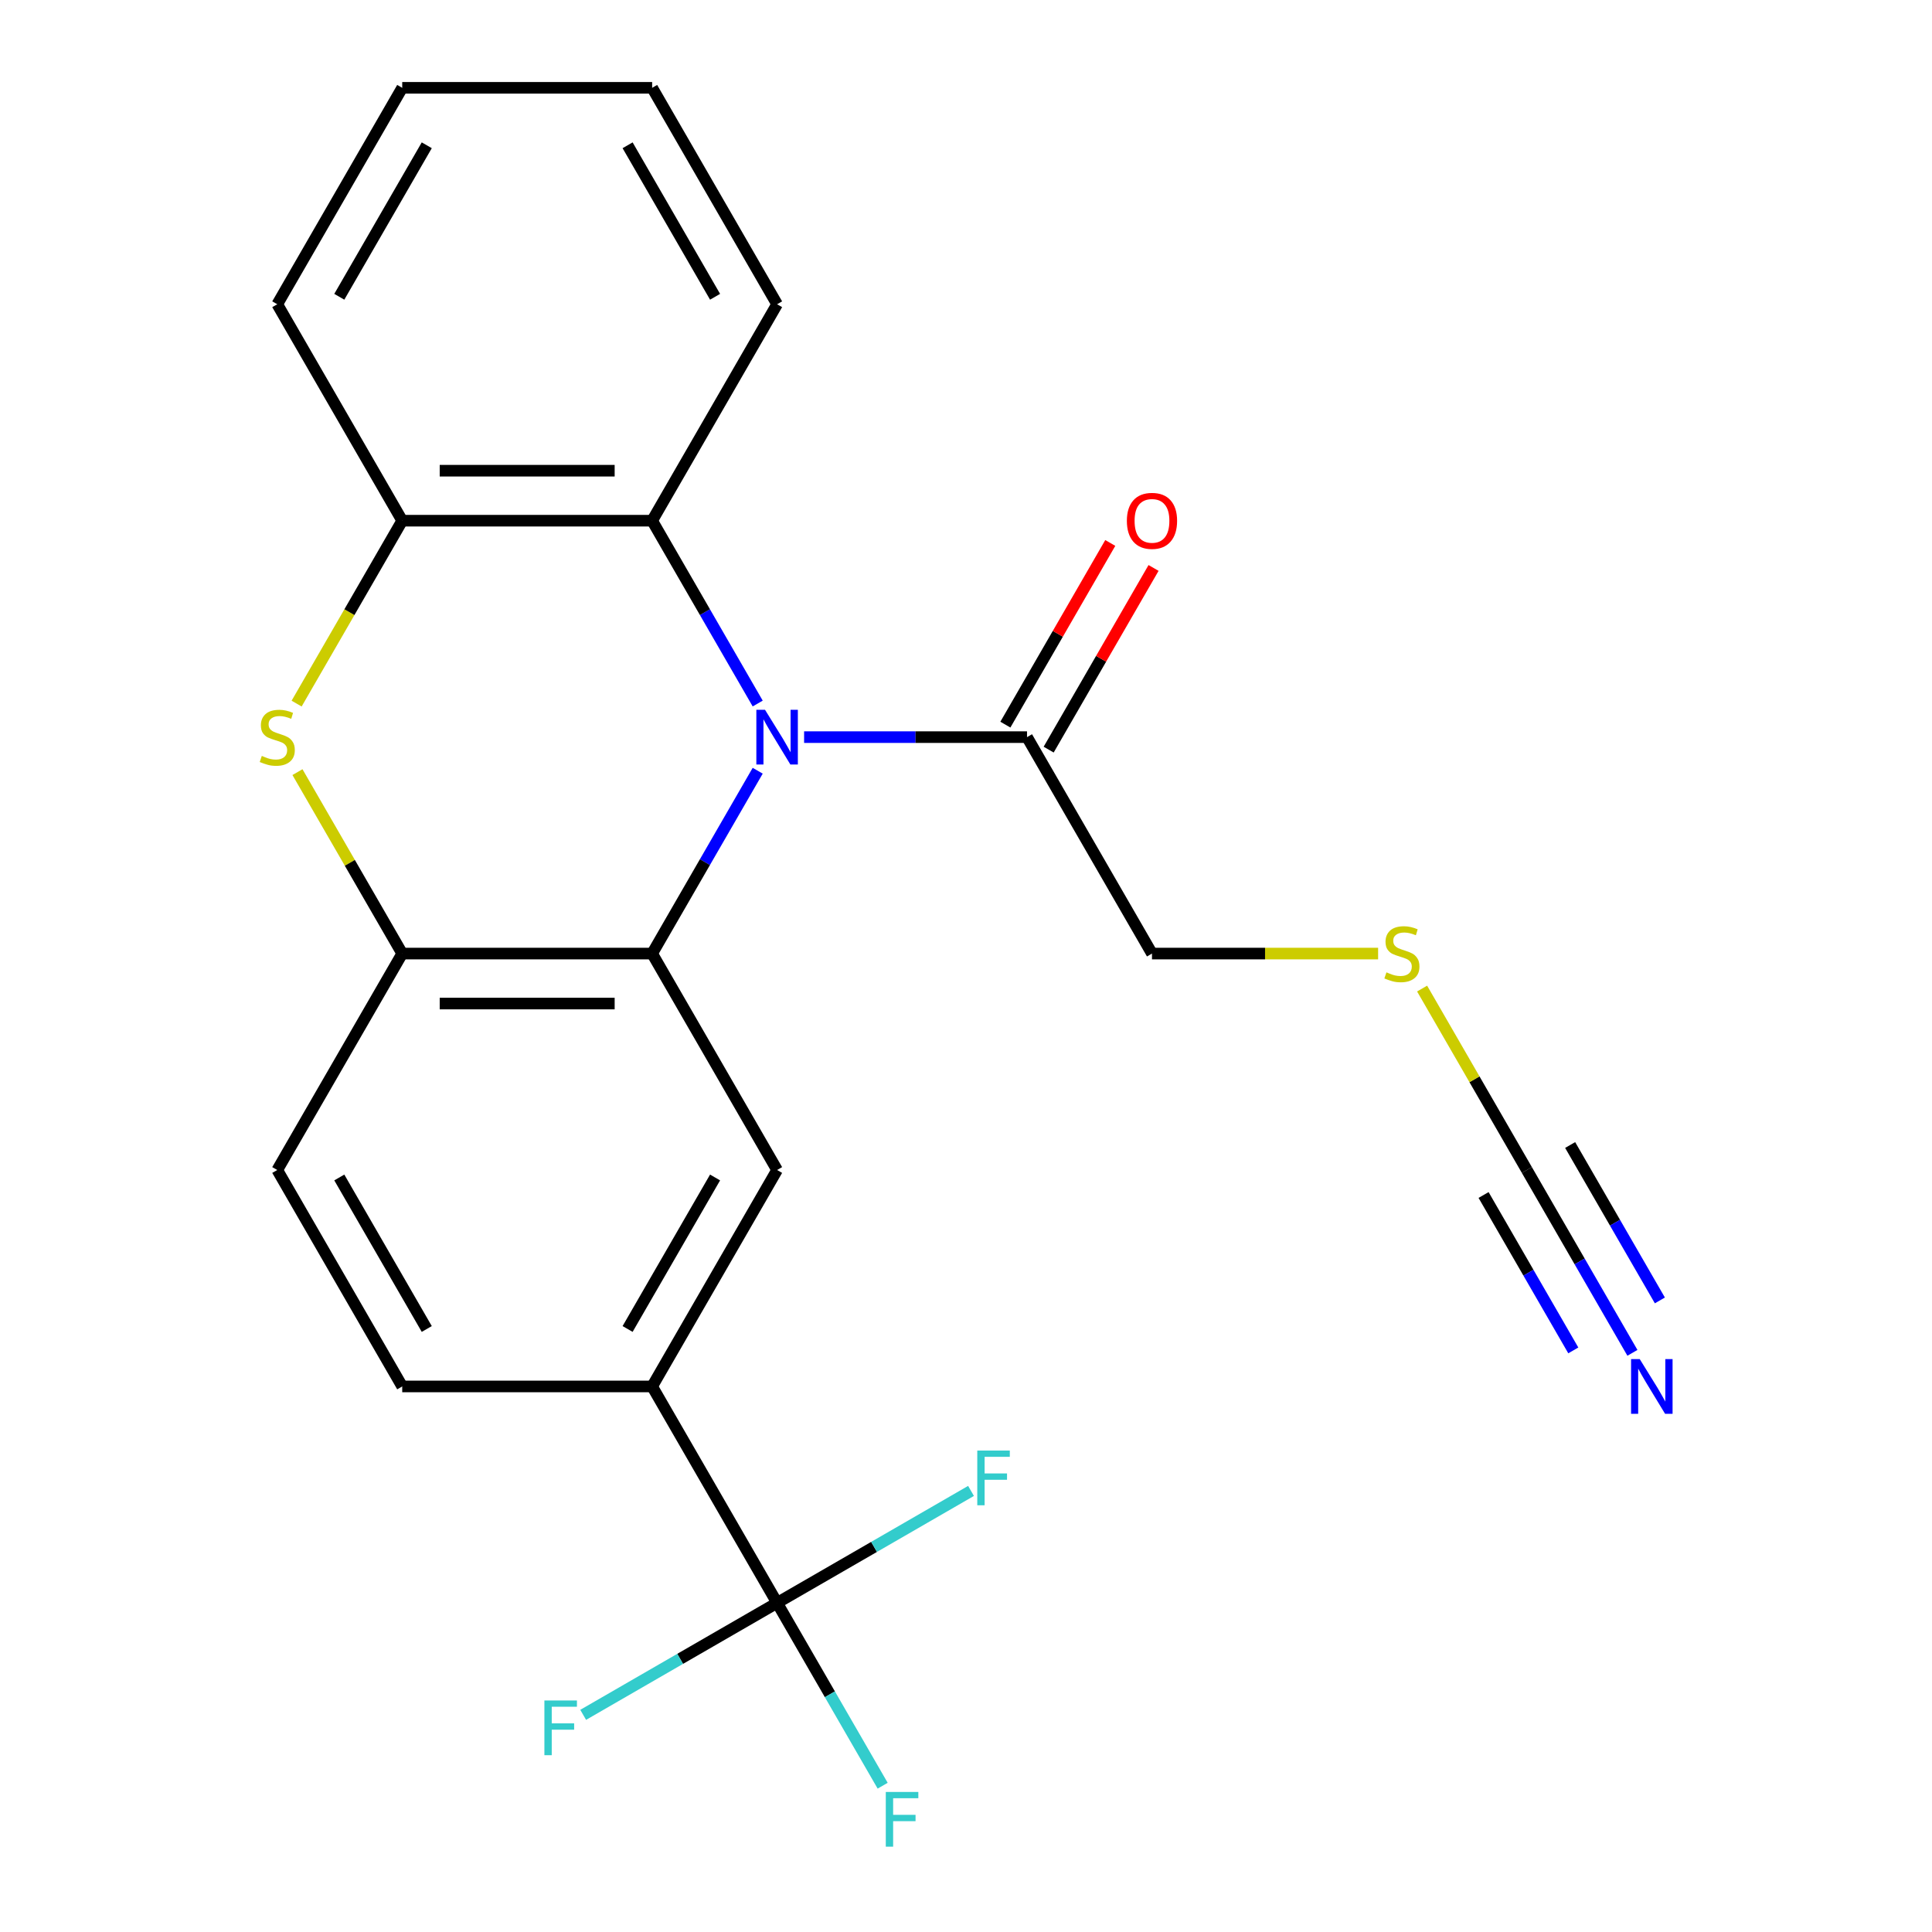 <?xml version='1.0' encoding='iso-8859-1'?>
<svg version='1.1' baseProfile='full'
              xmlns='http://www.w3.org/2000/svg'
                      xmlns:rdkit='http://www.rdkit.org/xml'
                      xmlns:xlink='http://www.w3.org/1999/xlink'
                  xml:space='preserve'
width='1000px' height='1000px' viewBox='0 0 1000 1000'>
<!-- END OF HEADER -->
<rect style='opacity:1.0;fill:#FFFFFF;stroke:none' width='1000' height='1000' x='0' y='0'> </rect>
<path class='bond-0' d='M 392.184,398.931 L 364.866,446.248' style='fill:none;fill-rule:evenodd;stroke:#0000FF;stroke-width:6px;stroke-linecap:butt;stroke-linejoin:miter;stroke-opacity:1' />
<path class='bond-0' d='M 364.866,446.248 L 337.548,493.565' style='fill:none;fill-rule:evenodd;stroke:#000000;stroke-width:6px;stroke-linecap:butt;stroke-linejoin:miter;stroke-opacity:1' />
<path class='bond-4' d='M 392.184,364.143 L 364.866,316.827' style='fill:none;fill-rule:evenodd;stroke:#0000FF;stroke-width:6px;stroke-linecap:butt;stroke-linejoin:miter;stroke-opacity:1' />
<path class='bond-4' d='M 364.866,316.827 L 337.548,269.51' style='fill:none;fill-rule:evenodd;stroke:#000000;stroke-width:6px;stroke-linecap:butt;stroke-linejoin:miter;stroke-opacity:1' />
<path class='bond-7' d='M 416.201,381.537 L 473.893,381.537' style='fill:none;fill-rule:evenodd;stroke:#0000FF;stroke-width:6px;stroke-linecap:butt;stroke-linejoin:miter;stroke-opacity:1' />
<path class='bond-7' d='M 473.893,381.537 L 531.585,381.537' style='fill:none;fill-rule:evenodd;stroke:#000000;stroke-width:6px;stroke-linecap:butt;stroke-linejoin:miter;stroke-opacity:1' />
<path class='bond-2' d='M 337.548,493.565 L 208.189,493.565' style='fill:none;fill-rule:evenodd;stroke:#000000;stroke-width:6px;stroke-linecap:butt;stroke-linejoin:miter;stroke-opacity:1' />
<path class='bond-2' d='M 318.144,519.437 L 227.593,519.437' style='fill:none;fill-rule:evenodd;stroke:#000000;stroke-width:6px;stroke-linecap:butt;stroke-linejoin:miter;stroke-opacity:1' />
<path class='bond-5' d='M 337.548,493.565 L 402.227,605.592' style='fill:none;fill-rule:evenodd;stroke:#000000;stroke-width:6px;stroke-linecap:butt;stroke-linejoin:miter;stroke-opacity:1' />
<path class='bond-1' d='M 153.53,364.183 L 180.859,316.847' style='fill:none;fill-rule:evenodd;stroke:#CCCC00;stroke-width:6px;stroke-linecap:butt;stroke-linejoin:miter;stroke-opacity:1' />
<path class='bond-1' d='M 180.859,316.847 L 208.189,269.51' style='fill:none;fill-rule:evenodd;stroke:#000000;stroke-width:6px;stroke-linecap:butt;stroke-linejoin:miter;stroke-opacity:1' />
<path class='bond-23' d='M 153.968,399.651 L 181.079,446.608' style='fill:none;fill-rule:evenodd;stroke:#CCCC00;stroke-width:6px;stroke-linecap:butt;stroke-linejoin:miter;stroke-opacity:1' />
<path class='bond-23' d='M 181.079,446.608 L 208.189,493.565' style='fill:none;fill-rule:evenodd;stroke:#000000;stroke-width:6px;stroke-linecap:butt;stroke-linejoin:miter;stroke-opacity:1' />
<path class='bond-11' d='M 208.189,493.565 L 143.51,605.592' style='fill:none;fill-rule:evenodd;stroke:#000000;stroke-width:6px;stroke-linecap:butt;stroke-linejoin:miter;stroke-opacity:1' />
<path class='bond-3' d='M 402.227,829.648 L 337.548,717.62' style='fill:none;fill-rule:evenodd;stroke:#000000;stroke-width:6px;stroke-linecap:butt;stroke-linejoin:miter;stroke-opacity:1' />
<path class='bond-14' d='M 402.227,829.648 L 429.545,876.964' style='fill:none;fill-rule:evenodd;stroke:#000000;stroke-width:6px;stroke-linecap:butt;stroke-linejoin:miter;stroke-opacity:1' />
<path class='bond-14' d='M 429.545,876.964 L 456.864,924.281' style='fill:none;fill-rule:evenodd;stroke:#33CCCC;stroke-width:6px;stroke-linecap:butt;stroke-linejoin:miter;stroke-opacity:1' />
<path class='bond-15' d='M 402.227,829.648 L 352.04,858.623' style='fill:none;fill-rule:evenodd;stroke:#000000;stroke-width:6px;stroke-linecap:butt;stroke-linejoin:miter;stroke-opacity:1' />
<path class='bond-15' d='M 352.04,858.623 L 301.853,887.598' style='fill:none;fill-rule:evenodd;stroke:#33CCCC;stroke-width:6px;stroke-linecap:butt;stroke-linejoin:miter;stroke-opacity:1' />
<path class='bond-16' d='M 402.227,829.648 L 452.414,800.672' style='fill:none;fill-rule:evenodd;stroke:#000000;stroke-width:6px;stroke-linecap:butt;stroke-linejoin:miter;stroke-opacity:1' />
<path class='bond-16' d='M 452.414,800.672 L 502.6,771.697' style='fill:none;fill-rule:evenodd;stroke:#33CCCC;stroke-width:6px;stroke-linecap:butt;stroke-linejoin:miter;stroke-opacity:1' />
<path class='bond-6' d='M 337.548,269.51 L 208.189,269.51' style='fill:none;fill-rule:evenodd;stroke:#000000;stroke-width:6px;stroke-linecap:butt;stroke-linejoin:miter;stroke-opacity:1' />
<path class='bond-6' d='M 318.144,243.638 L 227.593,243.638' style='fill:none;fill-rule:evenodd;stroke:#000000;stroke-width:6px;stroke-linecap:butt;stroke-linejoin:miter;stroke-opacity:1' />
<path class='bond-19' d='M 337.548,269.51 L 402.227,157.482' style='fill:none;fill-rule:evenodd;stroke:#000000;stroke-width:6px;stroke-linecap:butt;stroke-linejoin:miter;stroke-opacity:1' />
<path class='bond-8' d='M 402.227,605.592 L 337.548,717.62' style='fill:none;fill-rule:evenodd;stroke:#000000;stroke-width:6px;stroke-linecap:butt;stroke-linejoin:miter;stroke-opacity:1' />
<path class='bond-8' d='M 370.119,609.461 L 324.844,687.88' style='fill:none;fill-rule:evenodd;stroke:#000000;stroke-width:6px;stroke-linecap:butt;stroke-linejoin:miter;stroke-opacity:1' />
<path class='bond-20' d='M 208.189,269.51 L 143.51,157.482' style='fill:none;fill-rule:evenodd;stroke:#000000;stroke-width:6px;stroke-linecap:butt;stroke-linejoin:miter;stroke-opacity:1' />
<path class='bond-12' d='M 542.788,388.005 L 569.933,340.988' style='fill:none;fill-rule:evenodd;stroke:#000000;stroke-width:6px;stroke-linecap:butt;stroke-linejoin:miter;stroke-opacity:1' />
<path class='bond-12' d='M 569.933,340.988 L 597.078,293.972' style='fill:none;fill-rule:evenodd;stroke:#FF0000;stroke-width:6px;stroke-linecap:butt;stroke-linejoin:miter;stroke-opacity:1' />
<path class='bond-12' d='M 520.382,375.069 L 547.528,328.053' style='fill:none;fill-rule:evenodd;stroke:#000000;stroke-width:6px;stroke-linecap:butt;stroke-linejoin:miter;stroke-opacity:1' />
<path class='bond-12' d='M 547.528,328.053 L 574.673,281.036' style='fill:none;fill-rule:evenodd;stroke:#FF0000;stroke-width:6px;stroke-linecap:butt;stroke-linejoin:miter;stroke-opacity:1' />
<path class='bond-18' d='M 531.585,381.537 L 596.264,493.565' style='fill:none;fill-rule:evenodd;stroke:#000000;stroke-width:6px;stroke-linecap:butt;stroke-linejoin:miter;stroke-opacity:1' />
<path class='bond-13' d='M 337.548,717.62 L 208.189,717.62' style='fill:none;fill-rule:evenodd;stroke:#000000;stroke-width:6px;stroke-linecap:butt;stroke-linejoin:miter;stroke-opacity:1' />
<path class='bond-9' d='M 790.302,605.592 L 763.191,558.636' style='fill:none;fill-rule:evenodd;stroke:#000000;stroke-width:6px;stroke-linecap:butt;stroke-linejoin:miter;stroke-opacity:1' />
<path class='bond-9' d='M 763.191,558.636 L 736.081,511.679' style='fill:none;fill-rule:evenodd;stroke:#CCCC00;stroke-width:6px;stroke-linecap:butt;stroke-linejoin:miter;stroke-opacity:1' />
<path class='bond-10' d='M 790.302,605.592 L 817.62,652.909' style='fill:none;fill-rule:evenodd;stroke:#000000;stroke-width:6px;stroke-linecap:butt;stroke-linejoin:miter;stroke-opacity:1' />
<path class='bond-10' d='M 817.62,652.909 L 844.939,700.226' style='fill:none;fill-rule:evenodd;stroke:#0000FF;stroke-width:6px;stroke-linecap:butt;stroke-linejoin:miter;stroke-opacity:1' />
<path class='bond-10' d='M 767.896,618.528 L 791.117,658.748' style='fill:none;fill-rule:evenodd;stroke:#000000;stroke-width:6px;stroke-linecap:butt;stroke-linejoin:miter;stroke-opacity:1' />
<path class='bond-10' d='M 791.117,658.748 L 814.338,698.967' style='fill:none;fill-rule:evenodd;stroke:#0000FF;stroke-width:6px;stroke-linecap:butt;stroke-linejoin:miter;stroke-opacity:1' />
<path class='bond-10' d='M 812.707,592.657 L 835.928,632.876' style='fill:none;fill-rule:evenodd;stroke:#000000;stroke-width:6px;stroke-linecap:butt;stroke-linejoin:miter;stroke-opacity:1' />
<path class='bond-10' d='M 835.928,632.876 L 859.149,673.095' style='fill:none;fill-rule:evenodd;stroke:#0000FF;stroke-width:6px;stroke-linecap:butt;stroke-linejoin:miter;stroke-opacity:1' />
<path class='bond-25' d='M 143.51,605.592 L 208.189,717.62' style='fill:none;fill-rule:evenodd;stroke:#000000;stroke-width:6px;stroke-linecap:butt;stroke-linejoin:miter;stroke-opacity:1' />
<path class='bond-25' d='M 175.618,609.461 L 220.893,687.88' style='fill:none;fill-rule:evenodd;stroke:#000000;stroke-width:6px;stroke-linecap:butt;stroke-linejoin:miter;stroke-opacity:1' />
<path class='bond-17' d='M 713.309,493.565 L 654.787,493.565' style='fill:none;fill-rule:evenodd;stroke:#CCCC00;stroke-width:6px;stroke-linecap:butt;stroke-linejoin:miter;stroke-opacity:1' />
<path class='bond-17' d='M 654.787,493.565 L 596.264,493.565' style='fill:none;fill-rule:evenodd;stroke:#000000;stroke-width:6px;stroke-linecap:butt;stroke-linejoin:miter;stroke-opacity:1' />
<path class='bond-21' d='M 402.227,157.482 L 337.548,45.455' style='fill:none;fill-rule:evenodd;stroke:#000000;stroke-width:6px;stroke-linecap:butt;stroke-linejoin:miter;stroke-opacity:1' />
<path class='bond-21' d='M 370.119,153.614 L 324.844,75.195' style='fill:none;fill-rule:evenodd;stroke:#000000;stroke-width:6px;stroke-linecap:butt;stroke-linejoin:miter;stroke-opacity:1' />
<path class='bond-24' d='M 143.51,157.482 L 208.189,45.455' style='fill:none;fill-rule:evenodd;stroke:#000000;stroke-width:6px;stroke-linecap:butt;stroke-linejoin:miter;stroke-opacity:1' />
<path class='bond-24' d='M 175.618,153.614 L 220.893,75.195' style='fill:none;fill-rule:evenodd;stroke:#000000;stroke-width:6px;stroke-linecap:butt;stroke-linejoin:miter;stroke-opacity:1' />
<path class='bond-22' d='M 337.548,45.455 L 208.189,45.455' style='fill:none;fill-rule:evenodd;stroke:#000000;stroke-width:6px;stroke-linecap:butt;stroke-linejoin:miter;stroke-opacity:1' />
<path  class='atom-0' d='M 395.967 367.377
L 405.247 382.377
Q 406.167 383.857, 407.647 386.537
Q 409.127 389.217, 409.207 389.377
L 409.207 367.377
L 412.967 367.377
L 412.967 395.697
L 409.087 395.697
L 399.127 379.297
Q 397.967 377.377, 396.727 375.177
Q 395.527 372.977, 395.167 372.297
L 395.167 395.697
L 391.487 395.697
L 391.487 367.377
L 395.967 367.377
' fill='#0000FF'/>
<path  class='atom-2' d='M 135.51 391.257
Q 135.83 391.377, 137.15 391.937
Q 138.47 392.497, 139.91 392.857
Q 141.39 393.177, 142.83 393.177
Q 145.51 393.177, 147.07 391.897
Q 148.63 390.577, 148.63 388.297
Q 148.63 386.737, 147.83 385.777
Q 147.07 384.817, 145.87 384.297
Q 144.67 383.777, 142.67 383.177
Q 140.15 382.417, 138.63 381.697
Q 137.15 380.977, 136.07 379.457
Q 135.03 377.937, 135.03 375.377
Q 135.03 371.817, 137.43 369.617
Q 139.87 367.417, 144.67 367.417
Q 147.95 367.417, 151.67 368.977
L 150.75 372.057
Q 147.35 370.657, 144.79 370.657
Q 142.03 370.657, 140.51 371.817
Q 138.99 372.937, 139.03 374.897
Q 139.03 376.417, 139.79 377.337
Q 140.59 378.257, 141.71 378.777
Q 142.87 379.297, 144.79 379.897
Q 147.35 380.697, 148.87 381.497
Q 150.39 382.297, 151.47 383.937
Q 152.59 385.537, 152.59 388.297
Q 152.59 392.217, 149.95 394.337
Q 147.35 396.417, 142.99 396.417
Q 140.47 396.417, 138.55 395.857
Q 136.67 395.337, 134.43 394.417
L 135.51 391.257
' fill='#CCCC00'/>
<path  class='atom-11' d='M 848.721 703.46
L 858.001 718.46
Q 858.921 719.94, 860.401 722.62
Q 861.881 725.3, 861.961 725.46
L 861.961 703.46
L 865.721 703.46
L 865.721 731.78
L 861.841 731.78
L 851.881 715.38
Q 850.721 713.46, 849.481 711.26
Q 848.281 709.06, 847.921 708.38
L 847.921 731.78
L 844.241 731.78
L 844.241 703.46
L 848.721 703.46
' fill='#0000FF'/>
<path  class='atom-13' d='M 583.264 269.59
Q 583.264 262.79, 586.624 258.99
Q 589.984 255.19, 596.264 255.19
Q 602.544 255.19, 605.904 258.99
Q 609.264 262.79, 609.264 269.59
Q 609.264 276.47, 605.864 280.39
Q 602.464 284.27, 596.264 284.27
Q 590.024 284.27, 586.624 280.39
Q 583.264 276.51, 583.264 269.59
M 596.264 281.07
Q 600.584 281.07, 602.904 278.19
Q 605.264 275.27, 605.264 269.59
Q 605.264 264.03, 602.904 261.23
Q 600.584 258.39, 596.264 258.39
Q 591.944 258.39, 589.584 261.19
Q 587.264 263.99, 587.264 269.59
Q 587.264 275.31, 589.584 278.19
Q 591.944 281.07, 596.264 281.07
' fill='#FF0000'/>
<path  class='atom-15' d='M 458.486 927.515
L 475.326 927.515
L 475.326 930.755
L 462.286 930.755
L 462.286 939.355
L 473.886 939.355
L 473.886 942.635
L 462.286 942.635
L 462.286 955.835
L 458.486 955.835
L 458.486 927.515
' fill='#33CCCC'/>
<path  class='atom-16' d='M 281.779 880.167
L 298.619 880.167
L 298.619 883.407
L 285.579 883.407
L 285.579 892.007
L 297.179 892.007
L 297.179 895.287
L 285.579 895.287
L 285.579 908.487
L 281.779 908.487
L 281.779 880.167
' fill='#33CCCC'/>
<path  class='atom-17' d='M 505.834 750.809
L 522.674 750.809
L 522.674 754.049
L 509.634 754.049
L 509.634 762.649
L 521.234 762.649
L 521.234 765.929
L 509.634 765.929
L 509.634 779.129
L 505.834 779.129
L 505.834 750.809
' fill='#33CCCC'/>
<path  class='atom-18' d='M 717.623 503.285
Q 717.943 503.405, 719.263 503.965
Q 720.583 504.525, 722.023 504.885
Q 723.503 505.205, 724.943 505.205
Q 727.623 505.205, 729.183 503.925
Q 730.743 502.605, 730.743 500.325
Q 730.743 498.765, 729.943 497.805
Q 729.183 496.845, 727.983 496.325
Q 726.783 495.805, 724.783 495.205
Q 722.263 494.445, 720.743 493.725
Q 719.263 493.005, 718.183 491.485
Q 717.143 489.965, 717.143 487.405
Q 717.143 483.845, 719.543 481.645
Q 721.983 479.445, 726.783 479.445
Q 730.063 479.445, 733.783 481.005
L 732.863 484.085
Q 729.463 482.685, 726.903 482.685
Q 724.143 482.685, 722.623 483.845
Q 721.103 484.965, 721.143 486.925
Q 721.143 488.445, 721.903 489.365
Q 722.703 490.285, 723.823 490.805
Q 724.983 491.325, 726.903 491.925
Q 729.463 492.725, 730.983 493.525
Q 732.503 494.325, 733.583 495.965
Q 734.703 497.565, 734.703 500.325
Q 734.703 504.245, 732.063 506.365
Q 729.463 508.445, 725.103 508.445
Q 722.583 508.445, 720.663 507.885
Q 718.783 507.365, 716.543 506.445
L 717.623 503.285
' fill='#CCCC00'/>
</svg>
